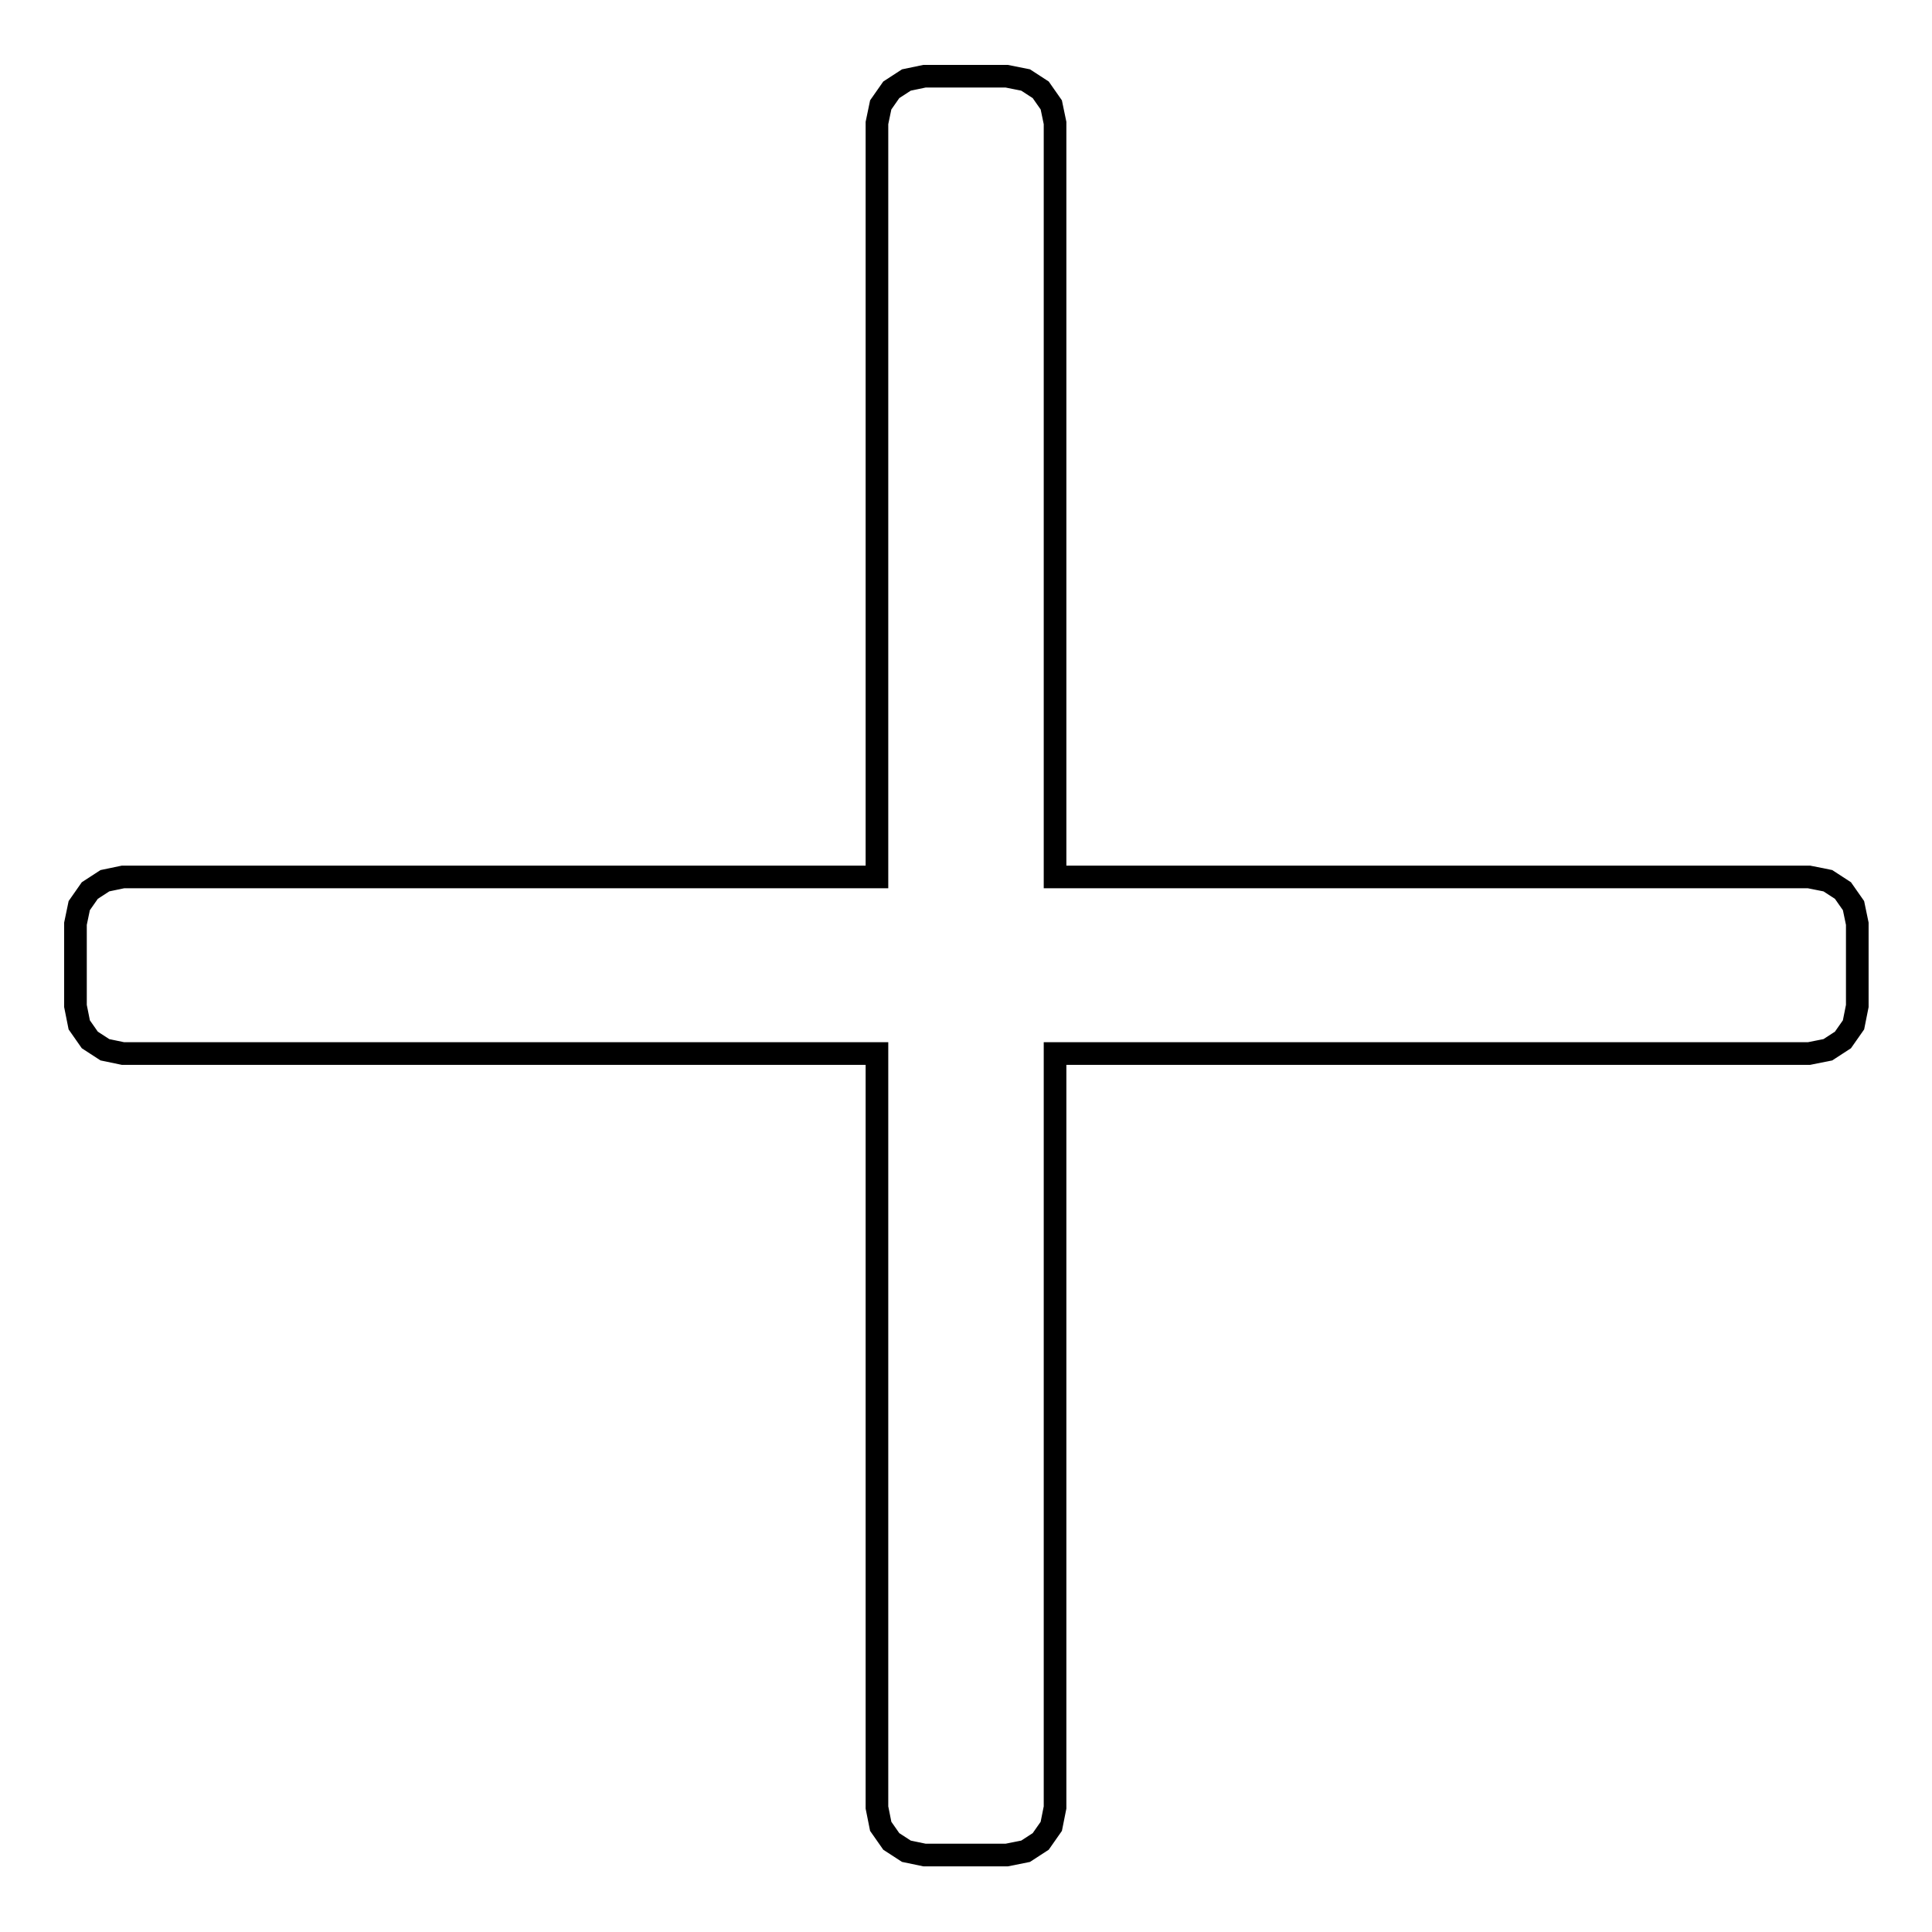<?xml version="1.0" encoding="utf-8"?>
<!-- Svg Vector Icons : http://www.onlinewebfonts.com/icon -->
<!DOCTYPE svg PUBLIC "-//W3C//DTD SVG 1.1//EN" "http://www.w3.org/Graphics/SVG/1.1/DTD/svg11.dtd">
<svg version="1.1" xmlns="http://www.w3.org/2000/svg" xmlns:xlink="http://www.w3.org/1999/xlink" x="0px" y="0px" viewBox="0 0 256 256" enable-background="new 0 0 256 256" xml:space="preserve">
<g><g><path stroke-width="3" fill-opacity="0" stroke="#000000"  d="M11.9,118c0,0-1.4,2-1.4,2l-0.5,2.4v10.9c0,0,0.5,2.5,0.5,2.5l1.4,2l2,1.3l2.4,0.5h99.9v99.9l0,0l0.5,2.5l1.4,2l2,1.3c0,0,2.4,0.5,2.4,0.5h10.9l2.5-0.5l2-1.3l1.4-2l0.5-2.5v-99.9h99.9l2.5-0.5l2-1.3l1.4-2l0.5-2.5v-10.9c0,0-0.5-2.4-0.5-2.4c0,0-1.4-2-1.4-2l-2-1.3c0,0-2.5-0.5-2.5-0.5h-99.9V16.3c0,0-0.5-2.4-0.5-2.4l-1.4-2l-2-1.3l-2.5-0.5h-10.9l-2.4,0.5l-2,1.3c0,0-1.4,2-1.4,2l-0.5,2.4v99.9H16.3l0,0l-2.4,0.5C13.9,116.7,11.9,118,11.9,118L11.9,118z"/></g></g>
</svg>